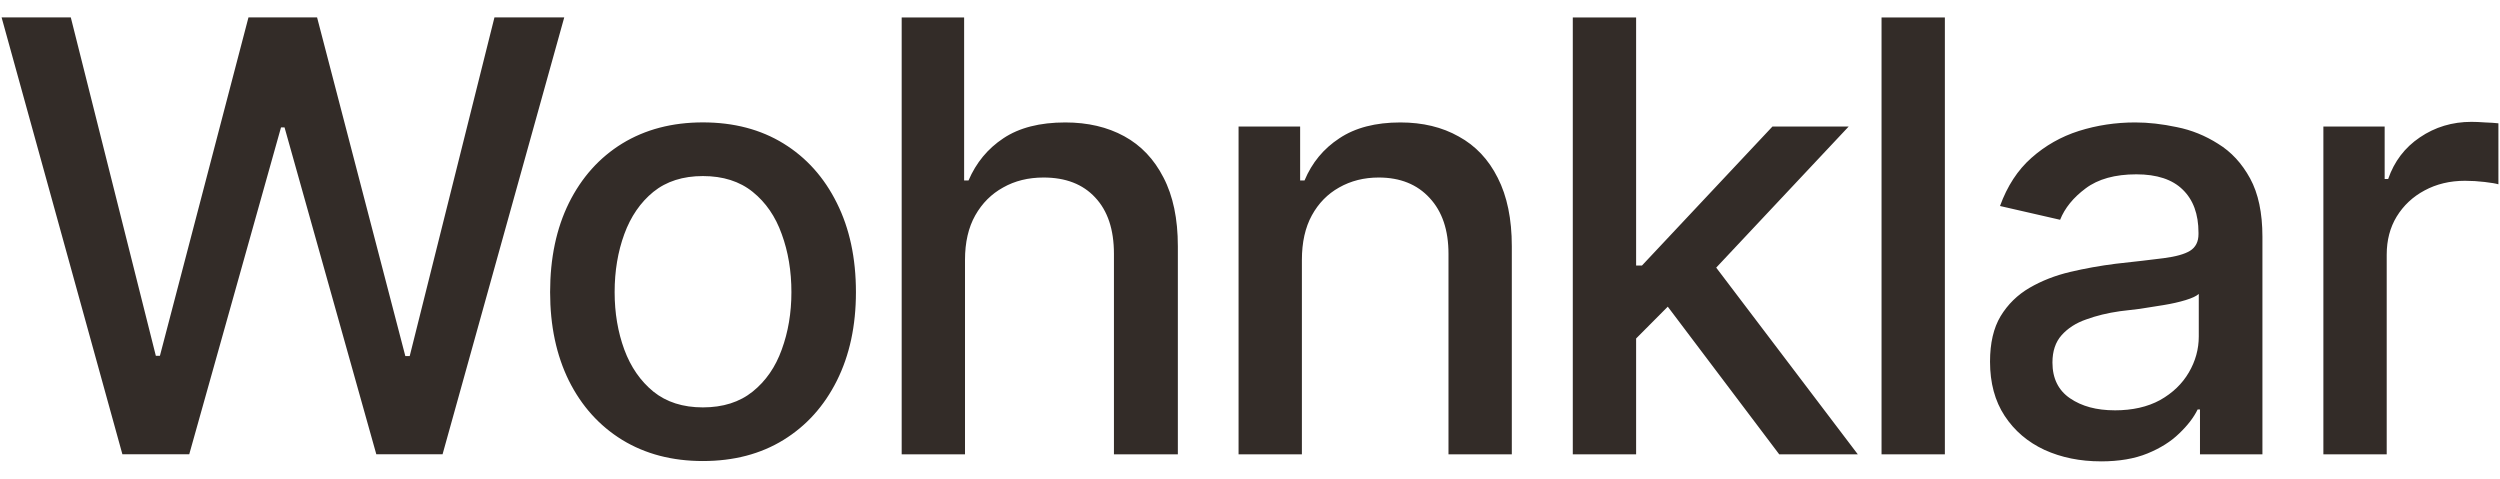 <svg xmlns="http://www.w3.org/2000/svg" viewBox="0 0 94 18" version="1.1" height="18mm" width="94mm">
 <g transform="translate(-16.044 -15.574)">
  <path data-sanitized-aria-label="Wohnklar" aria-label="Wohnklar" stroke-width="5" stroke-opacity=".209" stroke-linejoin="round" stroke-linecap="round" fill="#332c28" d="m20.646 32.655-4.542-16.426h2.602l3.197 12.722h0.154l3.329-12.722h2.58l3.318 12.733h0.165l3.186-12.733h2.624l-4.575 16.426h-2.491l-3.451-12.292h-0.132l-3.451 12.292zm21.826 0.254q-1.731 0-3.032-0.794-1.29-0.794-2.006-2.227-0.706-1.433-0.706-3.329 0-1.918 0.706-3.351 0.717-1.444 2.006-2.238 1.301-0.794 3.032-0.794 1.742 0 3.032 0.794 1.29 0.794 2.006 2.238 0.717 1.433 0.717 3.351 0 1.896-0.717 3.329t-2.006 2.227-3.032 0.794zm0-2.017q1.135 0 1.874-0.595t1.091-1.577q0.364-0.992 0.364-2.161 0-1.191-0.364-2.183-0.353-0.992-1.091-1.587t-1.874-0.595q-1.125 0-1.863 0.595-0.728 0.595-1.091 1.587-0.364 0.992-0.364 2.183 0 1.169 0.364 2.161 0.364 0.981 1.091 1.577 0.739 0.595 1.863 0.595zm9.856-5.545v7.309h-2.381v-16.426h2.348v6.13h0.165q0.43-1.003 1.312-1.587 0.893-0.595 2.326-0.595 1.268 0 2.216 0.518t1.477 1.554q0.54 1.036 0.54 2.58v7.827h-2.403v-7.541q0-1.367-0.706-2.117-0.695-0.75-1.94-0.75-0.86 0-1.521 0.375-0.661 0.364-1.047 1.047-0.386 0.684-0.386 1.676zm12.667 0v7.309h-2.381v-12.325h2.315v2.029h0.165q0.419-1.003 1.312-1.587 0.893-0.595 2.293-0.595 1.257 0 2.194 0.529 0.948 0.518 1.466 1.554 0.529 1.036 0.529 2.569v7.827h-2.381v-7.541q0-1.334-0.706-2.095-0.706-0.772-1.918-0.772-0.827 0-1.488 0.375-0.65 0.364-1.025 1.047-0.375 0.684-0.375 1.676zm12.391 3.131-0.033-2.921h0.43l4.906-5.226h2.866l-5.589 5.953h-0.397zm-2.205 4.178v-16.426h2.381v16.426zm7.761 0-4.41-5.843 1.654-1.687 5.711 7.53zm6.229-16.426v16.426h-2.381v-16.426zm5.865 16.691q-1.169 0-2.117-0.43-0.948-0.441-1.499-1.279-0.551-0.838-0.551-2.039 0-1.047 0.397-1.709 0.408-0.672 1.091-1.069 0.684-0.397 1.521-0.595 0.838-0.198 1.72-0.309 1.113-0.121 1.797-0.209 0.684-0.088 0.992-0.276 0.32-0.198 0.32-0.628v-0.055q0-1.047-0.595-1.621-0.584-0.573-1.742-0.573-1.202 0-1.907 0.529-0.695 0.518-0.959 1.18l-2.26-0.518q0.408-1.125 1.18-1.808 0.783-0.695 1.786-1.014 1.014-0.32 2.117-0.32 0.739 0 1.565 0.176 0.827 0.165 1.554 0.628 0.739 0.452 1.202 1.301 0.463 0.849 0.463 2.194v8.18h-2.348v-1.687h-0.088q-0.22 0.452-0.695 0.904-0.463 0.452-1.191 0.75-0.728 0.298-1.753 0.298zm0.518-1.918q1.003 0 1.709-0.386 0.706-0.397 1.08-1.036 0.375-0.639 0.375-1.356v-1.599q-0.132 0.121-0.496 0.232t-0.827 0.187q-0.463 0.077-0.904 0.143-0.441 0.055-0.739 0.088-0.695 0.099-1.268 0.309-0.573 0.198-0.926 0.595-0.342 0.386-0.342 1.025 0 0.893 0.661 1.345t1.676 0.452zm7.849 1.654v-12.325h2.304v1.973h0.132q0.342-0.992 1.191-1.565 0.86-0.584 1.94-0.584 0.22 0 0.518 0.022 0.309 0.011 0.496 0.033v2.293q-0.143-0.044-0.518-0.088-0.364-0.044-0.739-0.044-0.849 0-1.521 0.364-0.661 0.353-1.047 0.981-0.375 0.617-0.375 1.433v7.508z"></path>
 </g>
</svg>
